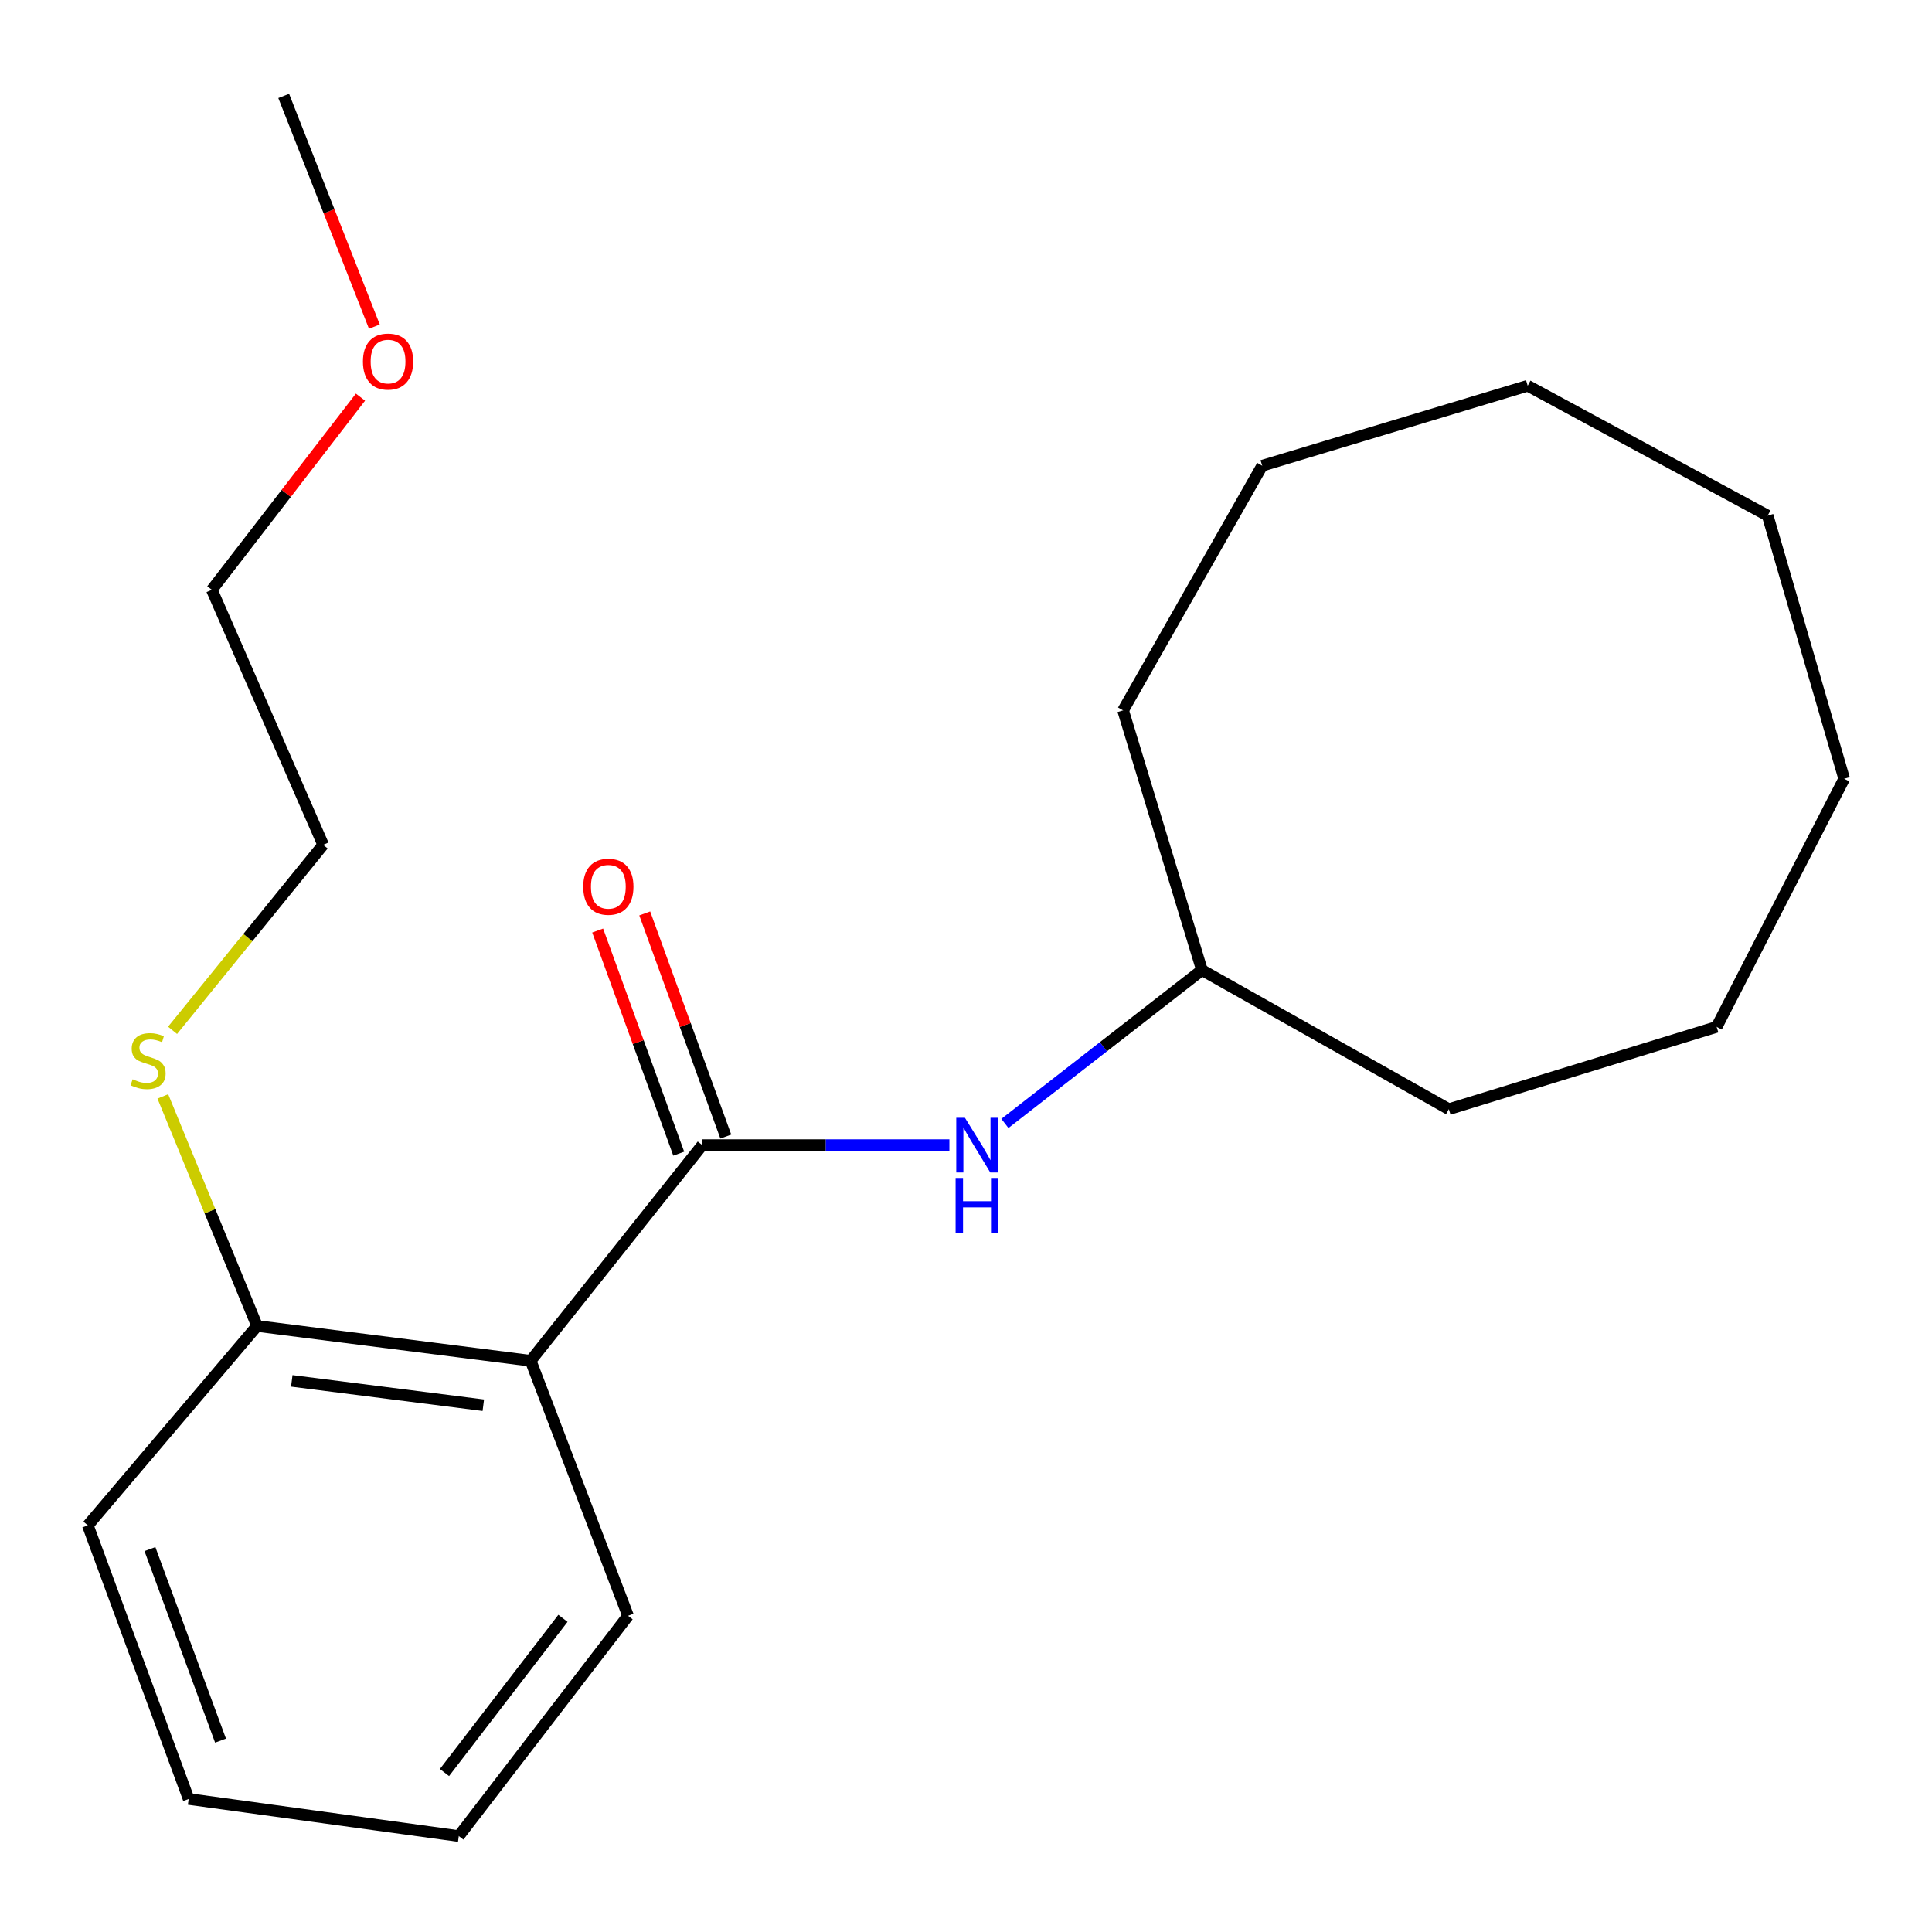 <?xml version='1.0' encoding='iso-8859-1'?>
<svg version='1.1' baseProfile='full'
              xmlns='http://www.w3.org/2000/svg'
                      xmlns:rdkit='http://www.rdkit.org/xml'
                      xmlns:xlink='http://www.w3.org/1999/xlink'
                  xml:space='preserve'
width='1000px' height='1000px' viewBox='0 0 1000 1000'>
<!-- END OF HEADER -->
<rect style='opacity:1.0;fill:#FFFFFF;stroke:none' width='1000' height='1000' x='0' y='0'> </rect>
<path class='bond-0' d='M 363.495,592.712 L 274.671,704.332' style='fill:none;fill-rule:evenodd;stroke:#000000;stroke-width:6px;stroke-linecap:butt;stroke-linejoin:miter;stroke-opacity:1' />
<path class='bond-1' d='M 363.495,592.712 L 427.451,592.712' style='fill:none;fill-rule:evenodd;stroke:#000000;stroke-width:6px;stroke-linecap:butt;stroke-linejoin:miter;stroke-opacity:1' />
<path class='bond-1' d='M 427.451,592.712 L 491.408,592.712' style='fill:none;fill-rule:evenodd;stroke:#0000FF;stroke-width:6px;stroke-linecap:butt;stroke-linejoin:miter;stroke-opacity:1' />
<path class='bond-3' d='M 375.677,588.286 L 354.696,530.54' style='fill:none;fill-rule:evenodd;stroke:#000000;stroke-width:6px;stroke-linecap:butt;stroke-linejoin:miter;stroke-opacity:1' />
<path class='bond-3' d='M 354.696,530.54 L 333.716,472.794' style='fill:none;fill-rule:evenodd;stroke:#FF0000;stroke-width:6px;stroke-linecap:butt;stroke-linejoin:miter;stroke-opacity:1' />
<path class='bond-3' d='M 351.314,597.138 L 330.333,539.392' style='fill:none;fill-rule:evenodd;stroke:#000000;stroke-width:6px;stroke-linecap:butt;stroke-linejoin:miter;stroke-opacity:1' />
<path class='bond-3' d='M 330.333,539.392 L 309.353,481.645' style='fill:none;fill-rule:evenodd;stroke:#FF0000;stroke-width:6px;stroke-linecap:butt;stroke-linejoin:miter;stroke-opacity:1' />
<path class='bond-2' d='M 274.671,704.332 L 133.054,686.331' style='fill:none;fill-rule:evenodd;stroke:#000000;stroke-width:6px;stroke-linecap:butt;stroke-linejoin:miter;stroke-opacity:1' />
<path class='bond-2' d='M 250.16,727.347 L 151.028,714.746' style='fill:none;fill-rule:evenodd;stroke:#000000;stroke-width:6px;stroke-linecap:butt;stroke-linejoin:miter;stroke-opacity:1' />
<path class='bond-6' d='M 274.671,704.332 L 325.074,836.33' style='fill:none;fill-rule:evenodd;stroke:#000000;stroke-width:6px;stroke-linecap:butt;stroke-linejoin:miter;stroke-opacity:1' />
<path class='bond-5' d='M 520.131,581.482 L 571.125,541.792' style='fill:none;fill-rule:evenodd;stroke:#0000FF;stroke-width:6px;stroke-linecap:butt;stroke-linejoin:miter;stroke-opacity:1' />
<path class='bond-5' d='M 571.125,541.792 L 622.118,502.103' style='fill:none;fill-rule:evenodd;stroke:#000000;stroke-width:6px;stroke-linecap:butt;stroke-linejoin:miter;stroke-opacity:1' />
<path class='bond-4' d='M 133.054,686.331 L 108.666,626.915' style='fill:none;fill-rule:evenodd;stroke:#000000;stroke-width:6px;stroke-linecap:butt;stroke-linejoin:miter;stroke-opacity:1' />
<path class='bond-4' d='M 108.666,626.915 L 84.279,567.499' style='fill:none;fill-rule:evenodd;stroke:#CCCC00;stroke-width:6px;stroke-linecap:butt;stroke-linejoin:miter;stroke-opacity:1' />
<path class='bond-8' d='M 133.054,686.331 L 45.455,789.527' style='fill:none;fill-rule:evenodd;stroke:#000000;stroke-width:6px;stroke-linecap:butt;stroke-linejoin:miter;stroke-opacity:1' />
<path class='bond-9' d='M 89.321,533.294 L 128.296,485.289' style='fill:none;fill-rule:evenodd;stroke:#CCCC00;stroke-width:6px;stroke-linecap:butt;stroke-linejoin:miter;stroke-opacity:1' />
<path class='bond-9' d='M 128.296,485.289 L 167.271,437.285' style='fill:none;fill-rule:evenodd;stroke:#000000;stroke-width:6px;stroke-linecap:butt;stroke-linejoin:miter;stroke-opacity:1' />
<path class='bond-12' d='M 622.118,502.103 L 749.925,574.106' style='fill:none;fill-rule:evenodd;stroke:#000000;stroke-width:6px;stroke-linecap:butt;stroke-linejoin:miter;stroke-opacity:1' />
<path class='bond-13' d='M 622.118,502.103 L 581.307,367.686' style='fill:none;fill-rule:evenodd;stroke:#000000;stroke-width:6px;stroke-linecap:butt;stroke-linejoin:miter;stroke-opacity:1' />
<path class='bond-14' d='M 325.074,836.33 L 237.474,950.355' style='fill:none;fill-rule:evenodd;stroke:#000000;stroke-width:6px;stroke-linecap:butt;stroke-linejoin:miter;stroke-opacity:1' />
<path class='bond-14' d='M 291.378,837.642 L 230.059,917.459' style='fill:none;fill-rule:evenodd;stroke:#000000;stroke-width:6px;stroke-linecap:butt;stroke-linejoin:miter;stroke-opacity:1' />
<path class='bond-7' d='M 186.585,205.564 L 148.119,255.418' style='fill:none;fill-rule:evenodd;stroke:#FF0000;stroke-width:6px;stroke-linecap:butt;stroke-linejoin:miter;stroke-opacity:1' />
<path class='bond-7' d='M 148.119,255.418 L 109.653,305.273' style='fill:none;fill-rule:evenodd;stroke:#000000;stroke-width:6px;stroke-linecap:butt;stroke-linejoin:miter;stroke-opacity:1' />
<path class='bond-11' d='M 193.775,169.06 L 170.313,109.353' style='fill:none;fill-rule:evenodd;stroke:#FF0000;stroke-width:6px;stroke-linecap:butt;stroke-linejoin:miter;stroke-opacity:1' />
<path class='bond-11' d='M 170.313,109.353 L 146.85,49.645' style='fill:none;fill-rule:evenodd;stroke:#000000;stroke-width:6px;stroke-linecap:butt;stroke-linejoin:miter;stroke-opacity:1' />
<path class='bond-21' d='M 45.455,789.527 L 97.657,931.159' style='fill:none;fill-rule:evenodd;stroke:#000000;stroke-width:6px;stroke-linecap:butt;stroke-linejoin:miter;stroke-opacity:1' />
<path class='bond-21' d='M 77.607,801.807 L 114.149,900.949' style='fill:none;fill-rule:evenodd;stroke:#000000;stroke-width:6px;stroke-linecap:butt;stroke-linejoin:miter;stroke-opacity:1' />
<path class='bond-10' d='M 167.271,437.285 L 109.653,305.273' style='fill:none;fill-rule:evenodd;stroke:#000000;stroke-width:6px;stroke-linecap:butt;stroke-linejoin:miter;stroke-opacity:1' />
<path class='bond-17' d='M 749.925,574.106 L 888.532,531.509' style='fill:none;fill-rule:evenodd;stroke:#000000;stroke-width:6px;stroke-linecap:butt;stroke-linejoin:miter;stroke-opacity:1' />
<path class='bond-16' d='M 581.307,367.686 L 653.31,241.06' style='fill:none;fill-rule:evenodd;stroke:#000000;stroke-width:6px;stroke-linecap:butt;stroke-linejoin:miter;stroke-opacity:1' />
<path class='bond-15' d='M 237.474,950.355 L 97.657,931.159' style='fill:none;fill-rule:evenodd;stroke:#000000;stroke-width:6px;stroke-linecap:butt;stroke-linejoin:miter;stroke-opacity:1' />
<path class='bond-18' d='M 653.31,241.06 L 790.737,199.658' style='fill:none;fill-rule:evenodd;stroke:#000000;stroke-width:6px;stroke-linecap:butt;stroke-linejoin:miter;stroke-opacity:1' />
<path class='bond-20' d='M 888.532,531.509 L 954.545,403.083' style='fill:none;fill-rule:evenodd;stroke:#000000;stroke-width:6px;stroke-linecap:butt;stroke-linejoin:miter;stroke-opacity:1' />
<path class='bond-19' d='M 790.737,199.658 L 914.943,266.881' style='fill:none;fill-rule:evenodd;stroke:#000000;stroke-width:6px;stroke-linecap:butt;stroke-linejoin:miter;stroke-opacity:1' />
<path class='bond-22' d='M 914.943,266.881 L 954.545,403.083' style='fill:none;fill-rule:evenodd;stroke:#000000;stroke-width:6px;stroke-linecap:butt;stroke-linejoin:miter;stroke-opacity:1' />
<path  class='atom-2' d='M 499.443 578.552
L 508.723 593.552
Q 509.643 595.032, 511.123 597.712
Q 512.603 600.392, 512.683 600.552
L 512.683 578.552
L 516.443 578.552
L 516.443 606.872
L 512.563 606.872
L 502.603 590.472
Q 501.443 588.552, 500.203 586.352
Q 499.003 584.152, 498.643 583.472
L 498.643 606.872
L 494.963 606.872
L 494.963 578.552
L 499.443 578.552
' fill='#0000FF'/>
<path  class='atom-2' d='M 494.623 609.704
L 498.463 609.704
L 498.463 621.744
L 512.943 621.744
L 512.943 609.704
L 516.783 609.704
L 516.783 638.024
L 512.943 638.024
L 512.943 624.944
L 498.463 624.944
L 498.463 638.024
L 494.623 638.024
L 494.623 609.704
' fill='#0000FF'/>
<path  class='atom-4' d='M 301.878 458.98
Q 301.878 452.18, 305.238 448.38
Q 308.598 444.58, 314.878 444.58
Q 321.158 444.58, 324.518 448.38
Q 327.878 452.18, 327.878 458.98
Q 327.878 465.86, 324.478 469.78
Q 321.078 473.66, 314.878 473.66
Q 308.638 473.66, 305.238 469.78
Q 301.878 465.9, 301.878 458.98
M 314.878 470.46
Q 319.198 470.46, 321.518 467.58
Q 323.878 464.66, 323.878 458.98
Q 323.878 453.42, 321.518 450.62
Q 319.198 447.78, 314.878 447.78
Q 310.558 447.78, 308.198 450.58
Q 305.878 453.38, 305.878 458.98
Q 305.878 464.7, 308.198 467.58
Q 310.558 470.46, 314.878 470.46
' fill='#FF0000'/>
<path  class='atom-5' d='M 68.647 558.625
Q 68.967 558.745, 70.287 559.305
Q 71.607 559.865, 73.047 560.225
Q 74.527 560.545, 75.967 560.545
Q 78.647 560.545, 80.207 559.265
Q 81.767 557.945, 81.767 555.665
Q 81.767 554.105, 80.967 553.145
Q 80.207 552.185, 79.007 551.665
Q 77.807 551.145, 75.807 550.545
Q 73.287 549.785, 71.767 549.065
Q 70.287 548.345, 69.207 546.825
Q 68.167 545.305, 68.167 542.745
Q 68.167 539.185, 70.567 536.985
Q 73.007 534.785, 77.807 534.785
Q 81.087 534.785, 84.807 536.345
L 83.887 539.425
Q 80.487 538.025, 77.927 538.025
Q 75.167 538.025, 73.647 539.185
Q 72.127 540.305, 72.167 542.265
Q 72.167 543.785, 72.927 544.705
Q 73.727 545.625, 74.847 546.145
Q 76.007 546.665, 77.927 547.265
Q 80.487 548.065, 82.007 548.865
Q 83.527 549.665, 84.607 551.305
Q 85.727 552.905, 85.727 555.665
Q 85.727 559.585, 83.087 561.705
Q 80.487 563.785, 76.127 563.785
Q 73.607 563.785, 71.687 563.225
Q 69.807 562.705, 67.567 561.785
L 68.647 558.625
' fill='#CCCC00'/>
<path  class='atom-8' d='M 187.853 187.152
Q 187.853 180.352, 191.213 176.552
Q 194.573 172.752, 200.853 172.752
Q 207.133 172.752, 210.493 176.552
Q 213.853 180.352, 213.853 187.152
Q 213.853 194.032, 210.453 197.952
Q 207.053 201.832, 200.853 201.832
Q 194.613 201.832, 191.213 197.952
Q 187.853 194.072, 187.853 187.152
M 200.853 198.632
Q 205.173 198.632, 207.493 195.752
Q 209.853 192.832, 209.853 187.152
Q 209.853 181.592, 207.493 178.792
Q 205.173 175.952, 200.853 175.952
Q 196.533 175.952, 194.173 178.752
Q 191.853 181.552, 191.853 187.152
Q 191.853 192.872, 194.173 195.752
Q 196.533 198.632, 200.853 198.632
' fill='#FF0000'/>
</svg>
